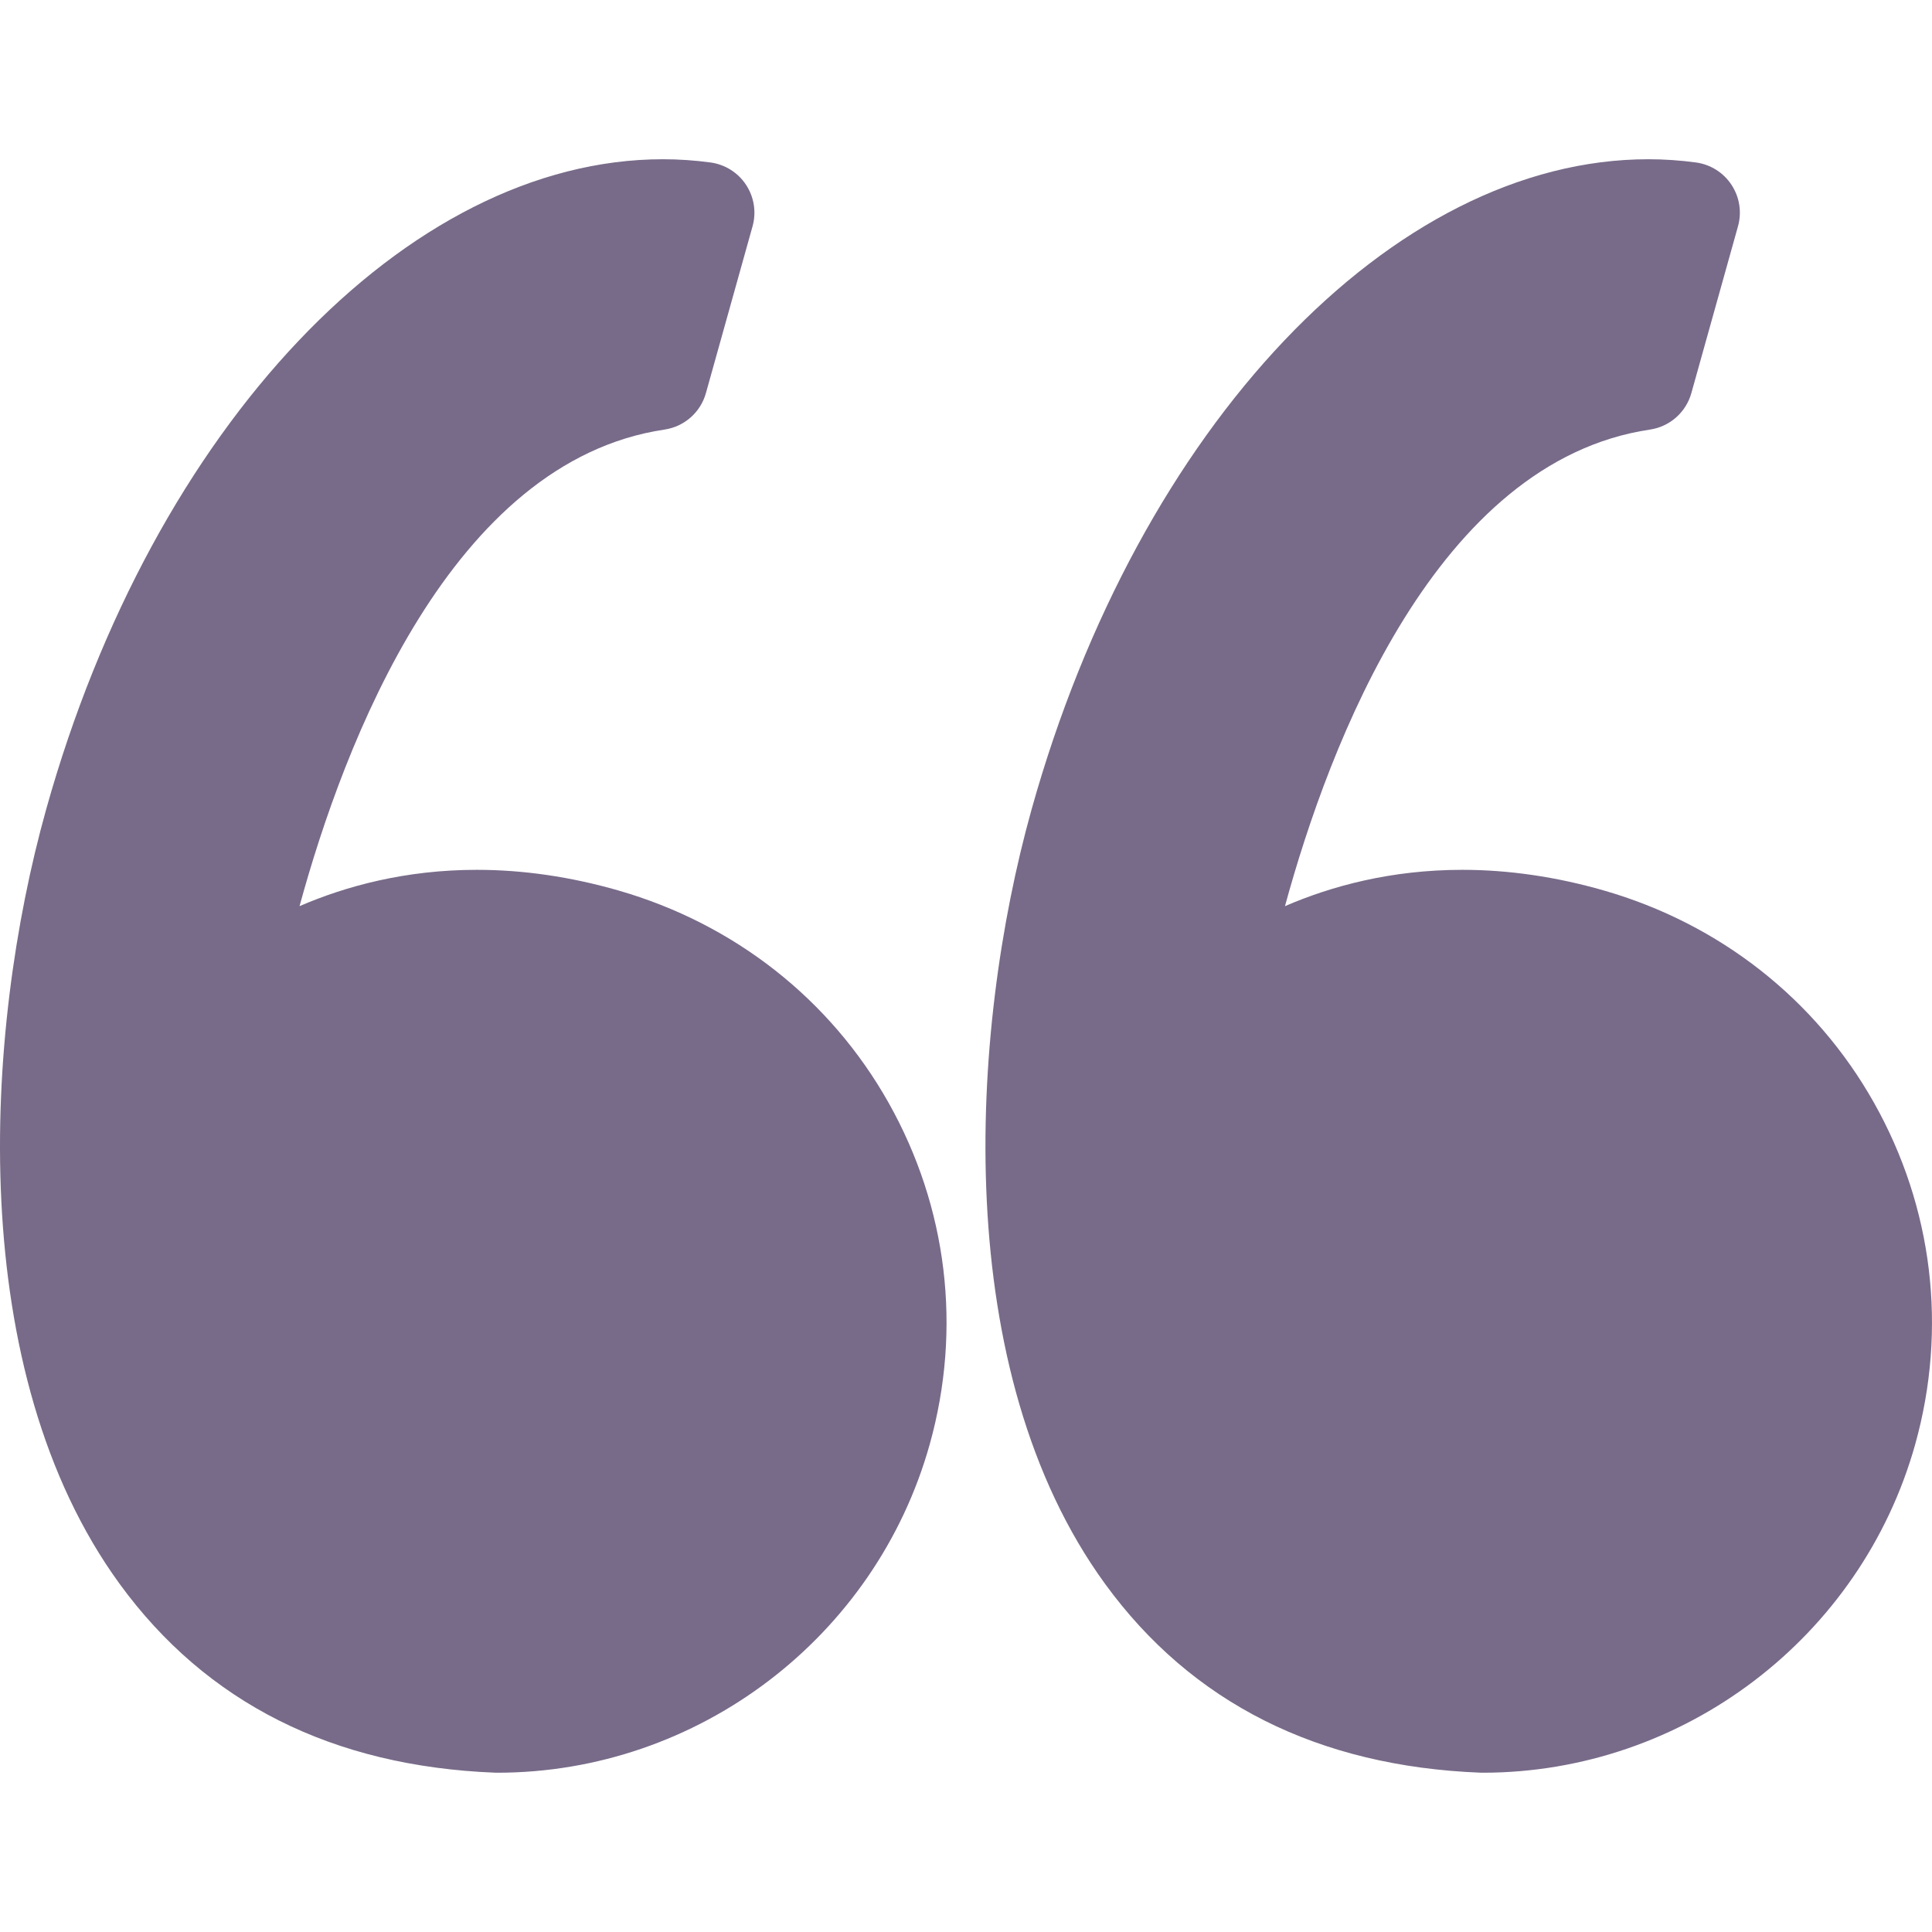 <svg width="50" height="50" viewBox="0 0 50 50" fill="none" xmlns="http://www.w3.org/2000/svg">
<g clip-path="url(#clip0_68_4305)">
<path d="M16.003 23.045C14.771 22.691 13.54 22.511 12.342 22.511C10.492 22.511 8.948 22.934 7.752 23.451C8.905 19.227 11.677 11.938 17.199 11.117C17.71 11.041 18.13 10.672 18.269 10.174L19.476 5.857C19.578 5.492 19.517 5.102 19.309 4.785C19.101 4.468 18.766 4.257 18.391 4.205C17.984 4.15 17.568 4.121 17.157 4.121C10.529 4.121 3.965 11.039 1.195 20.945C-0.431 26.756 -0.907 35.493 3.097 40.992C5.339 44.069 8.608 45.712 12.816 45.877C12.833 45.877 12.85 45.878 12.867 45.878C18.058 45.878 22.662 42.381 24.062 37.376C24.898 34.384 24.52 31.246 22.996 28.538C21.488 25.861 19.005 23.909 16.003 23.045Z" fill="#786B89"/>
<path d="M48.499 28.539C46.991 25.861 44.508 23.909 41.506 23.045C40.274 22.691 39.043 22.511 37.845 22.511C35.995 22.511 34.451 22.934 33.255 23.451C34.408 19.227 37.18 11.938 42.703 11.117C43.214 11.041 43.632 10.672 43.772 10.174L44.979 5.857C45.081 5.492 45.021 5.102 44.812 4.785C44.605 4.468 44.27 4.257 43.895 4.205C43.488 4.15 43.072 4.121 42.66 4.121C36.032 4.121 29.468 11.039 26.698 20.945C25.073 26.756 24.596 35.493 28.601 40.993C30.842 44.07 34.112 45.713 38.319 45.877C38.336 45.878 38.353 45.878 38.371 45.878C43.562 45.878 48.166 42.382 49.566 37.377C50.401 34.385 50.023 31.246 48.499 28.539Z" fill="#786B89"/>
</g>
<defs>
<clipPath id="clip0_68_4305">
<rect width="50" height="50" fill="white"/>
</clipPath>
</defs>
</svg>
